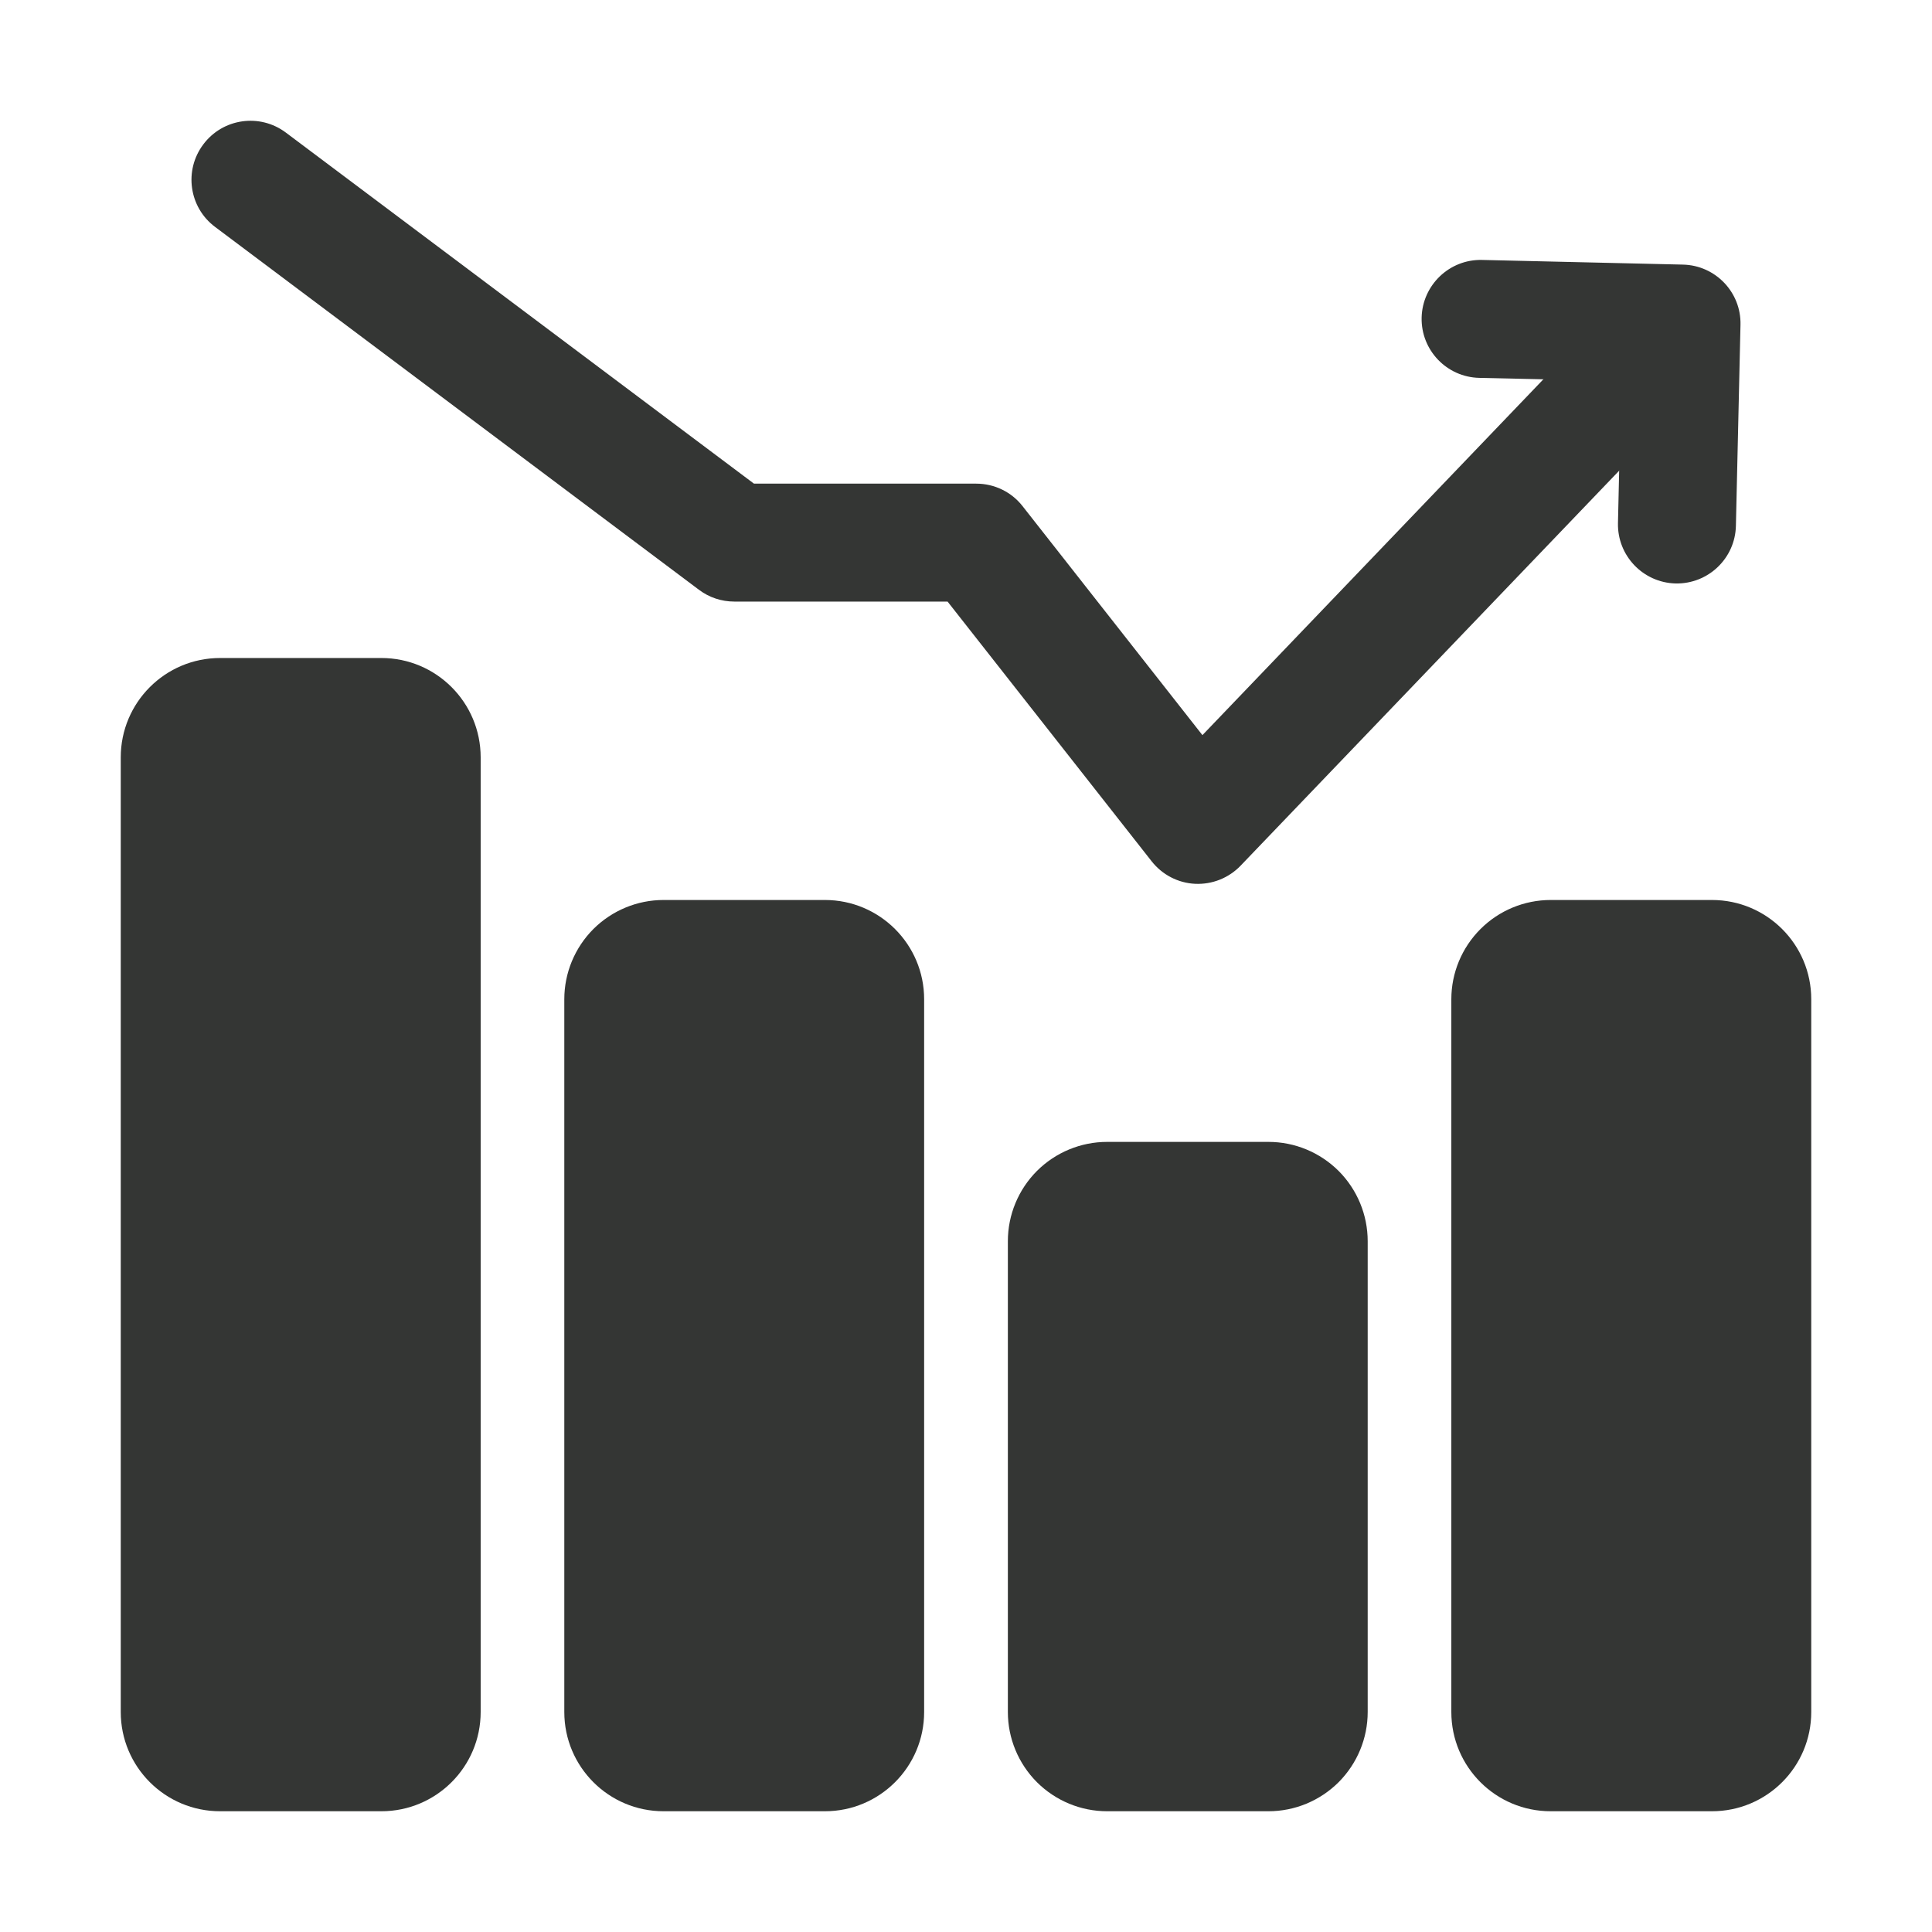 <svg width="24" height="24" viewBox="0 0 24 24" fill="none" xmlns="http://www.w3.org/2000/svg">
<path fill-rule="evenodd" clip-rule="evenodd" d="M21.564 6.532C21.555 6.936 21.22 7.256 20.815 7.248C20.411 7.238 20.09 6.903 20.099 6.498L20.139 4.734L18.376 4.694C17.972 4.685 17.651 4.35 17.66 3.945C17.67 3.541 18.005 3.22 18.409 3.229L20.906 3.287C21.31 3.296 21.631 3.631 21.621 4.035L21.564 6.532Z" fill="#343634"></path>
<path fill-rule="evenodd" clip-rule="evenodd" d="M5.971 9.408V21.267C5.971 21.948 5.419 22.5 4.737 22.5H2.734C2.052 22.5 1.5 21.948 1.5 21.267V9.408C1.5 8.727 2.052 8.174 2.734 8.174H4.737C5.419 8.174 5.971 8.727 5.971 9.408Z" fill="#343634"></path>
<path fill-rule="evenodd" clip-rule="evenodd" d="M16.99 15.419V21.267C16.99 21.594 16.86 21.907 16.629 22.139C16.397 22.37 16.084 22.5 15.757 22.5H13.753C13.426 22.5 13.113 22.37 12.881 22.139C12.65 21.907 12.52 21.594 12.52 21.267V15.419C12.52 15.091 12.65 14.778 12.881 14.546C13.113 14.315 13.426 14.185 13.753 14.185H15.757C16.084 14.185 16.397 14.315 16.629 14.546C16.86 14.778 16.99 15.091 16.99 15.419Z" fill="#343634"></path>
<path fill-rule="evenodd" clip-rule="evenodd" d="M11.48 12.413V21.267C11.48 21.948 10.928 22.5 10.247 22.5H8.243C7.562 22.5 7.01 21.948 7.01 21.267V12.413C7.01 12.086 7.14 11.773 7.371 11.541C7.603 11.31 7.916 11.18 8.243 11.18H10.247C10.928 11.18 11.48 11.732 11.48 12.413Z" fill="#343634"></path>
<path fill-rule="evenodd" clip-rule="evenodd" d="M22.5 12.413V21.267C22.5 21.948 21.948 22.5 21.266 22.5H19.263C18.581 22.5 18.029 21.948 18.029 21.267V12.413C18.029 12.086 18.159 11.773 18.391 11.541C18.622 11.31 18.936 11.18 19.263 11.18H21.266C21.948 11.18 22.5 11.732 22.5 12.413Z" fill="#343634"></path>
<path fill-rule="evenodd" clip-rule="evenodd" d="M2.672 2.819C2.348 2.577 2.282 2.117 2.526 1.793C2.768 1.47 3.227 1.404 3.551 1.647L9.366 6.008H12.127C12.353 6.008 12.565 6.111 12.703 6.288L14.937 9.132L20.114 3.729C20.393 3.437 20.857 3.427 21.149 3.708C21.441 3.987 21.451 4.451 21.172 4.743L15.411 10.754C15.264 10.907 15.058 10.989 14.846 10.979C14.634 10.969 14.437 10.866 14.306 10.699L11.771 7.473H9.122C8.963 7.473 8.809 7.422 8.682 7.326L2.672 2.819Z" fill="#343634"></path>
</svg>
